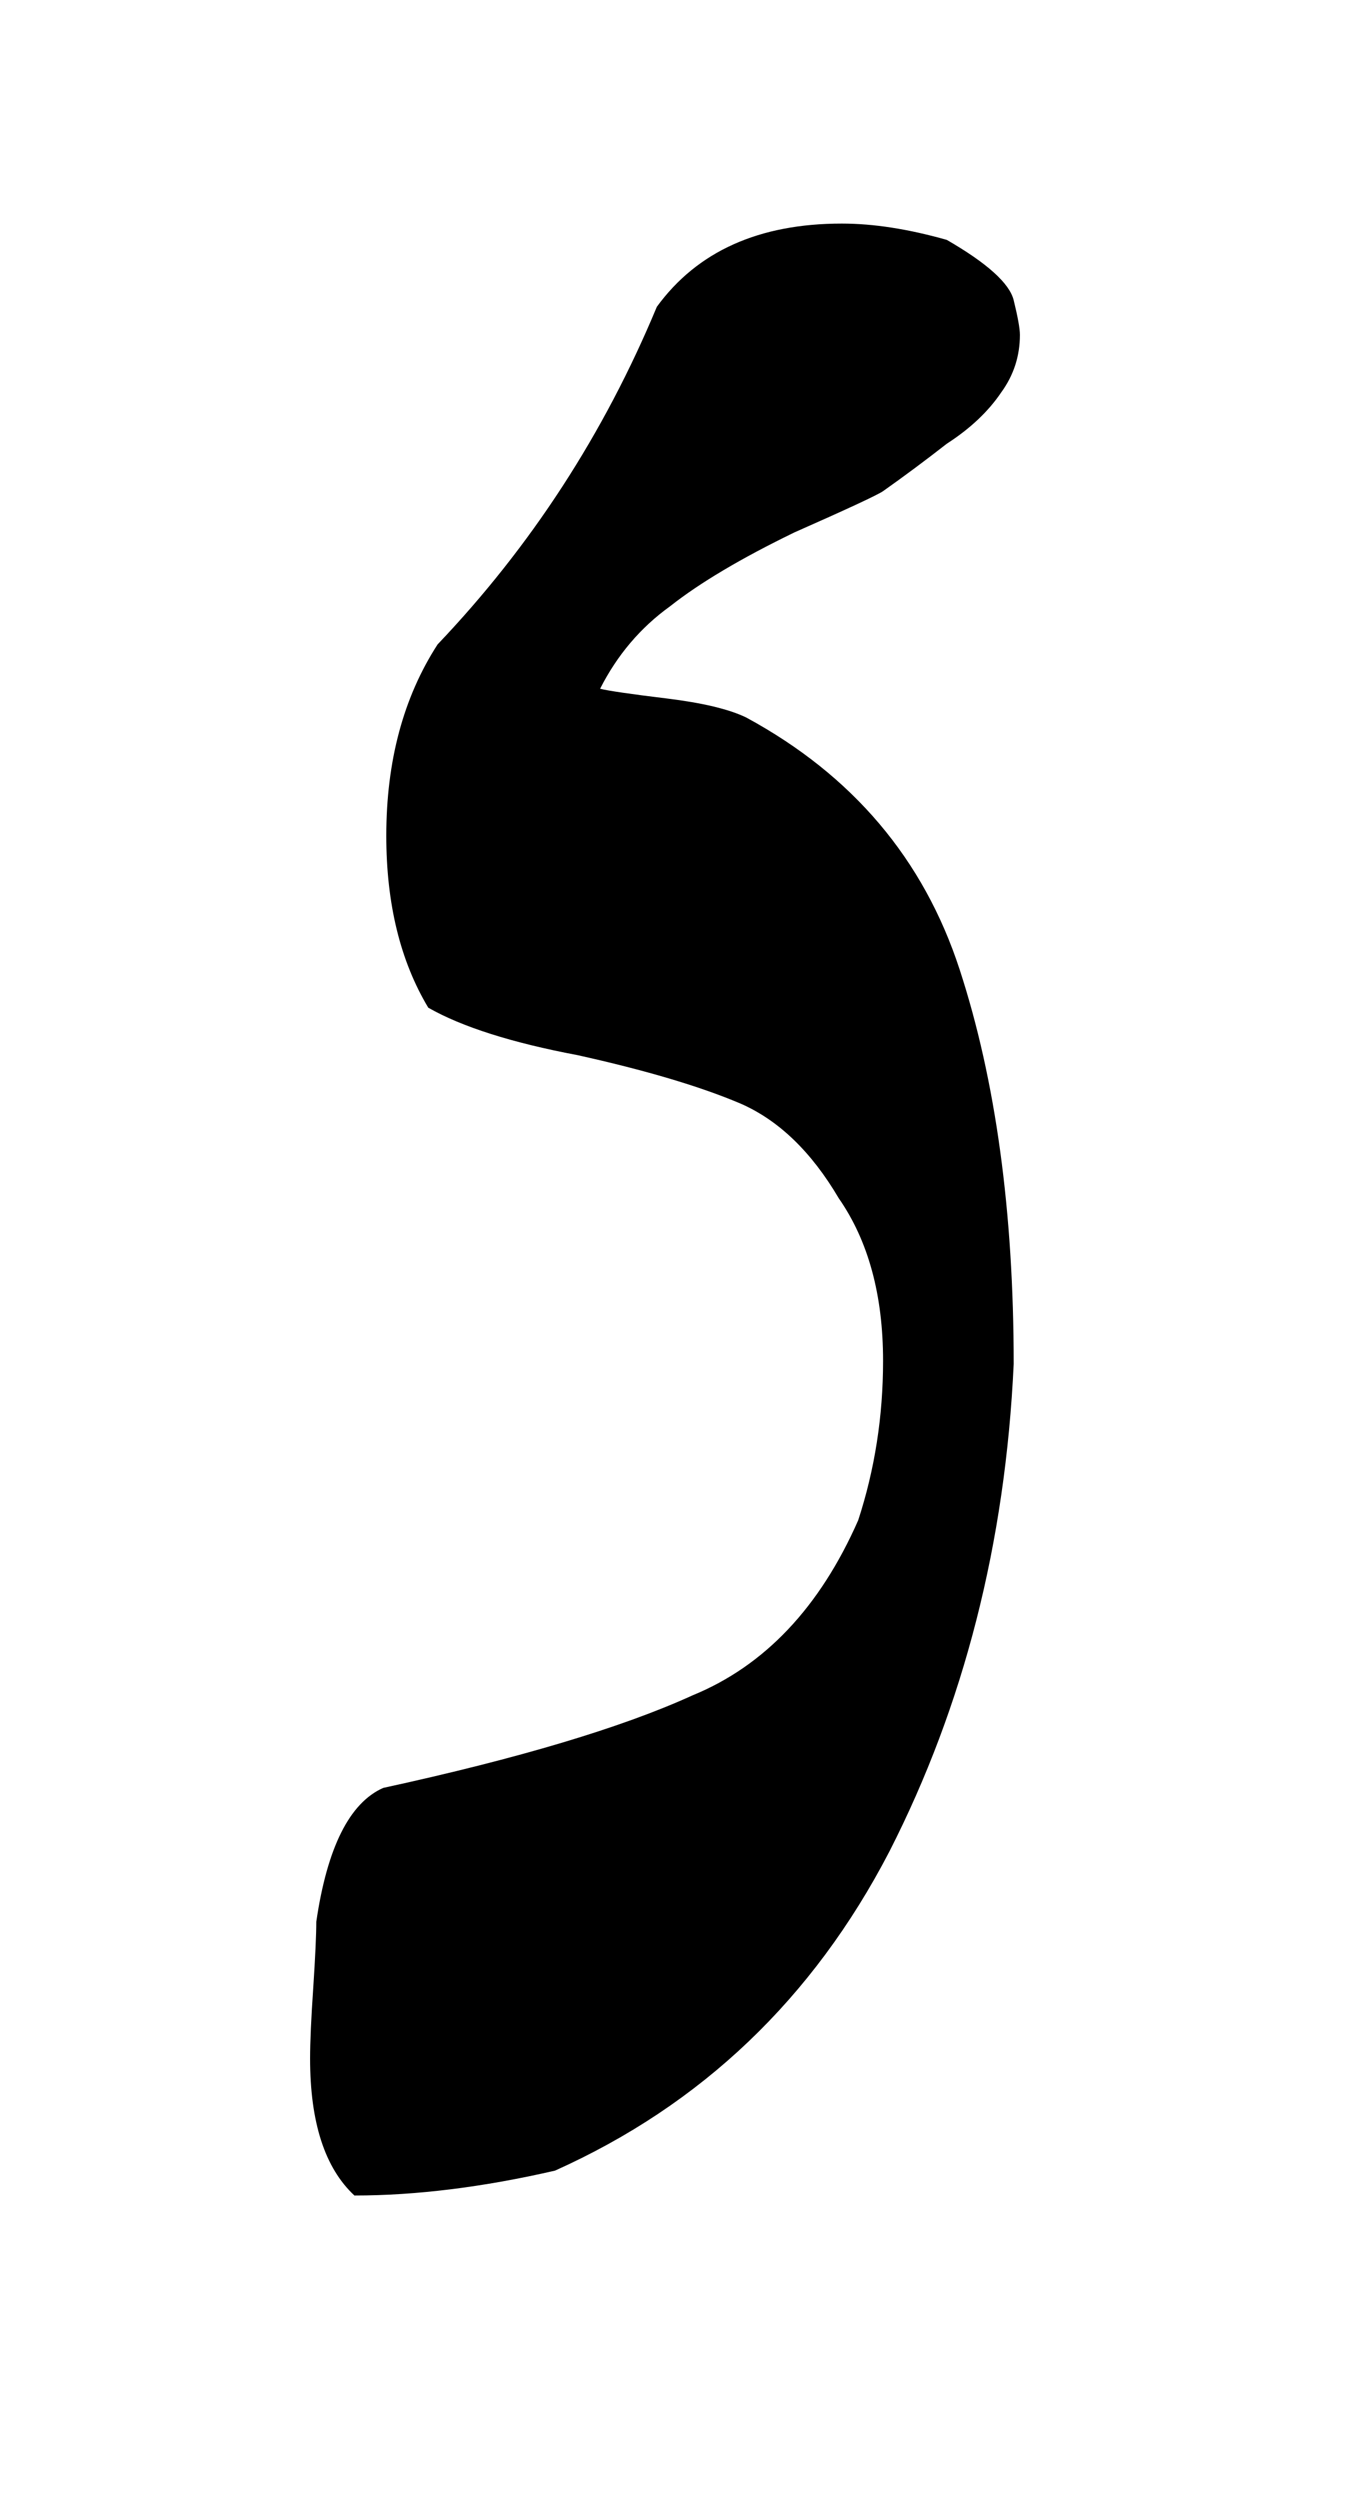 <?xml version="1.0" encoding="UTF-8" standalone="no"?>
<!-- Created with Inkscape (http://www.inkscape.org/) -->

<svg
   xmlns:dc="http://purl.org/dc/elements/1.1/"
   xmlns:cc="http://creativecommons.org/ns#"
   xmlns:rdf="http://www.w3.org/1999/02/22-rdf-syntax-ns#"
   xmlns:svg="http://www.w3.org/2000/svg"
   xmlns="http://www.w3.org/2000/svg"
   xmlns:sodipodi="http://sodipodi.sourceforge.net/DTD/sodipodi-0.dtd"
   xmlns:inkscape="http://www.inkscape.org/namespaces/inkscape"
   width="68.175"
   height="125.249"
   id="svg2"
   version="1.1"
   inkscape:version="0.48.4 r9939"
   sodipodi:docname="Lamed (Rashi-script - Hebrew letter).svg">
  <defs
     id="defs4" />
  <sodipodi:namedview
     id="base"
     pagecolor="#ffffff"
     bordercolor="#666666"
     borderopacity="1.0"
     inkscape:pageopacity="0.0"
     inkscape:pageshadow="2"
     inkscape:zoom="1.979899"
     inkscape:cx="55.459322"
     inkscape:cy="-6.6584059"
     inkscape:document-units="px"
     inkscape:current-layer="layer1"
     showgrid="false"
     fit-margin-top="0"
     fit-margin-left="0"
     fit-margin-right="0"
     fit-margin-bottom="0"
     inkscape:window-width="1920"
     inkscape:window-height="1017"
     inkscape:window-x="-8"
     inkscape:window-y="-8"
     inkscape:window-maximized="1" />
  <g
     inkscape:label="Calque 1"
     inkscape:groupmode="layer"
     id="layer1"
     transform="translate(-319.505,-464.408)">
    <rect
       style="fill:none"
       id="rect3008"
       width="66.165"
       height="116.168"
       x="1.01"
       y="-25.428"
       transform="translate(319.5,497.406)" />
    <path
       d="m 370.32,479.449 c 0.207,0.844 0.312,1.422 0.312,1.734 0,1.064 -0.312,2.025 -0.936,2.883 -0.649,0.961 -1.559,1.818 -2.728,2.572 -1.066,0.832 -2.131,1.625 -3.196,2.377 -0.312,0.209 -1.793,0.896 -4.442,2.066 -2.677,1.299 -4.755,2.533 -6.236,3.703 -1.48,1.064 -2.649,2.441 -3.507,4.131 0.415,0.104 1.525,0.266 3.332,0.486 1.806,0.221 3.137,0.539 3.994,0.955 5.326,2.885 8.893,7.094 10.698,12.627 1.805,5.533 2.709,12.121 2.709,19.76 -0.416,8.963 -2.494,17.107 -6.236,24.436 -3.819,7.352 -9.405,12.68 -16.758,15.979 -3.611,0.83 -6.963,1.246 -10.055,1.246 -1.481,-1.377 -2.222,-3.662 -2.222,-6.859 0,-0.83 0.052,-2 0.156,-3.506 0.104,-1.586 0.155,-2.703 0.155,-3.352 0.546,-3.717 1.663,-5.951 3.352,-6.703 6.808,-1.482 11.978,-3.027 15.512,-4.639 3.61,-1.48 6.378,-4.404 8.301,-8.77 0.831,-2.545 1.247,-5.209 1.247,-7.988 0,-3.299 -0.74,-6.016 -2.222,-8.146 -1.377,-2.338 -3.026,-3.922 -4.949,-4.754 -2.026,-0.857 -4.742,-1.662 -8.146,-2.416 -3.3,-0.623 -5.794,-1.416 -7.482,-2.377 -1.403,-2.34 -2.104,-5.209 -2.104,-8.613 0,-3.742 0.857,-6.938 2.572,-9.588 4.677,-4.91 8.34,-10.547 10.99,-16.914 2.026,-2.779 5.118,-4.17 9.275,-4.17 1.585,0 3.338,0.273 5.262,0.818 2.027,1.17 3.143,2.178 3.352,3.022 z"
       id="path337"
       inkscape:connector-curvature="0" />
  </g>
</svg>
